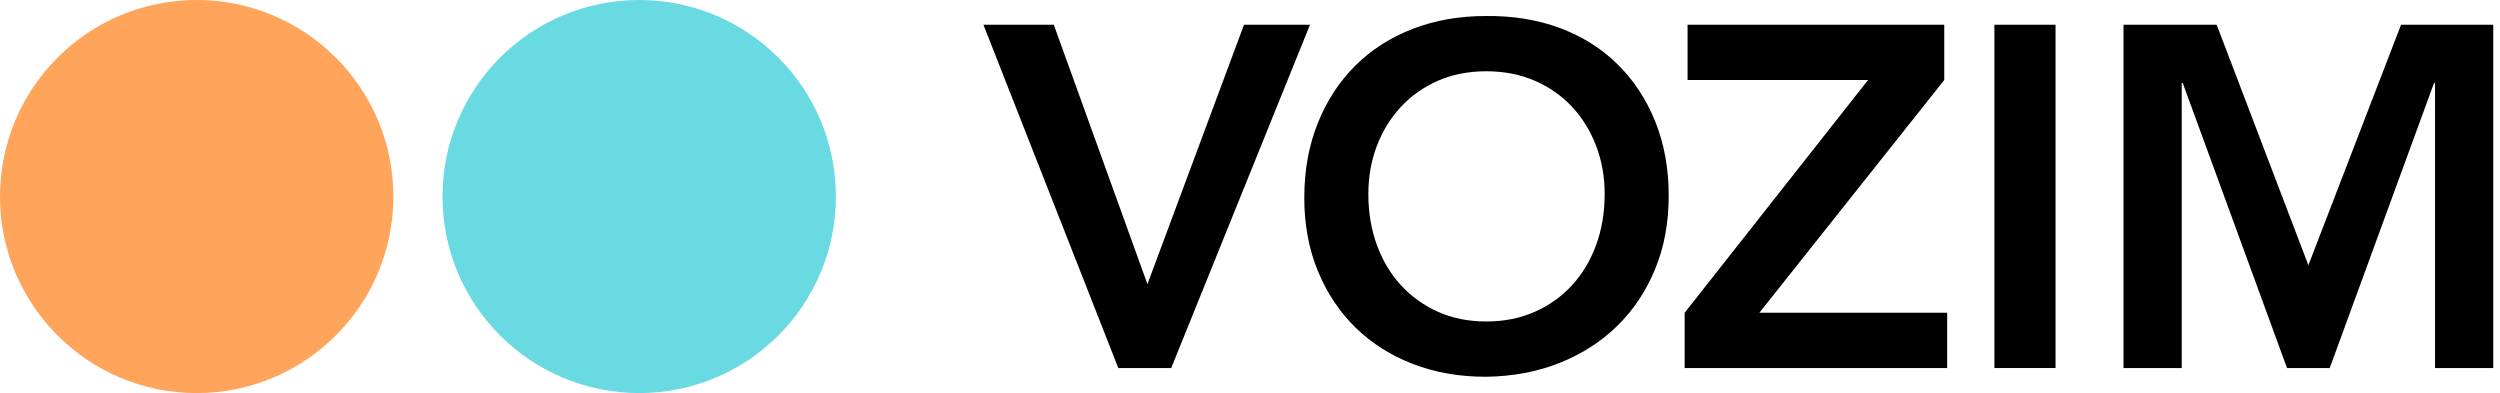 <svg width="159" height="25" viewBox="0 0 159 25" fill="none" xmlns="http://www.w3.org/2000/svg">
<path d="M25.018 12.5C25.018 19.404 19.418 25 12.509 25C5.601 25 0 19.404 0 12.5C0 5.596 5.601 0 12.509 0C19.418 0 25.018 5.596 25.018 12.5Z" fill="#FFA45B"/>
<path d="M53.163 12.5C53.163 19.404 47.562 25 40.654 25C33.745 25 28.145 19.404 28.145 12.5C28.145 5.596 33.745 0 40.654 0C47.562 0 53.163 5.596 53.163 12.5Z" fill="#69D9E2"/>
<path d="M62.546 1.573H67.021L72.977 18.072L79.119 1.573H83.316L74.489 23.407H71.125L62.546 1.573Z" fill="black"/>
<path d="M82.953 12.582C82.953 10.835 83.241 9.247 83.817 7.818C84.393 6.389 85.191 5.171 86.209 4.163C87.228 3.156 88.441 2.38 89.851 1.835C91.26 1.29 92.808 1.018 94.495 1.018C96.203 0.998 97.767 1.249 99.186 1.773C100.606 2.298 101.83 3.064 102.859 4.071C103.888 5.078 104.69 6.291 105.266 7.71C105.842 9.129 106.13 10.712 106.13 12.459C106.13 14.166 105.842 15.718 105.266 17.116C104.69 18.514 103.888 19.717 102.859 20.724C101.83 21.732 100.606 22.518 99.186 23.083C97.767 23.648 96.203 23.941 94.495 23.962C92.808 23.962 91.26 23.689 89.851 23.145C88.441 22.6 87.228 21.829 86.209 20.832C85.191 19.835 84.393 18.638 83.817 17.239C83.241 15.841 82.953 14.289 82.953 12.582ZM87.027 12.336C87.027 13.508 87.207 14.587 87.567 15.574C87.927 16.561 88.436 17.414 89.095 18.133C89.753 18.853 90.54 19.419 91.456 19.83C92.371 20.241 93.394 20.446 94.526 20.446C95.658 20.446 96.686 20.241 97.612 19.83C98.538 19.419 99.33 18.853 99.989 18.133C100.647 17.414 101.156 16.561 101.516 15.574C101.876 14.587 102.057 13.508 102.057 12.336C102.057 11.246 101.876 10.229 101.516 9.283C101.156 8.337 100.647 7.509 99.989 6.8C99.33 6.091 98.538 5.536 97.612 5.135C96.686 4.734 95.658 4.533 94.526 4.533C93.394 4.533 92.371 4.734 91.456 5.135C90.54 5.536 89.753 6.091 89.095 6.8C88.436 7.509 87.927 8.337 87.567 9.283C87.207 10.229 87.027 11.246 87.027 12.336Z" fill="black"/>
<path d="M107.144 19.891L118.809 5.089H107.329V1.573H123.655V5.089L111.896 19.891H123.84V23.407H107.144V19.891Z" fill="black"/>
<path d="M130.732 1.573H126.844V23.407H130.732V1.573Z" fill="black"/>
<path d="M135.055 1.573H140.98L146.813 16.869L152.707 1.573H158.571V23.407H154.868V5.274H154.806L148.171 23.407H145.455L138.82 5.274H138.758V23.407H135.055V1.573Z" fill="black"/>
</svg>
